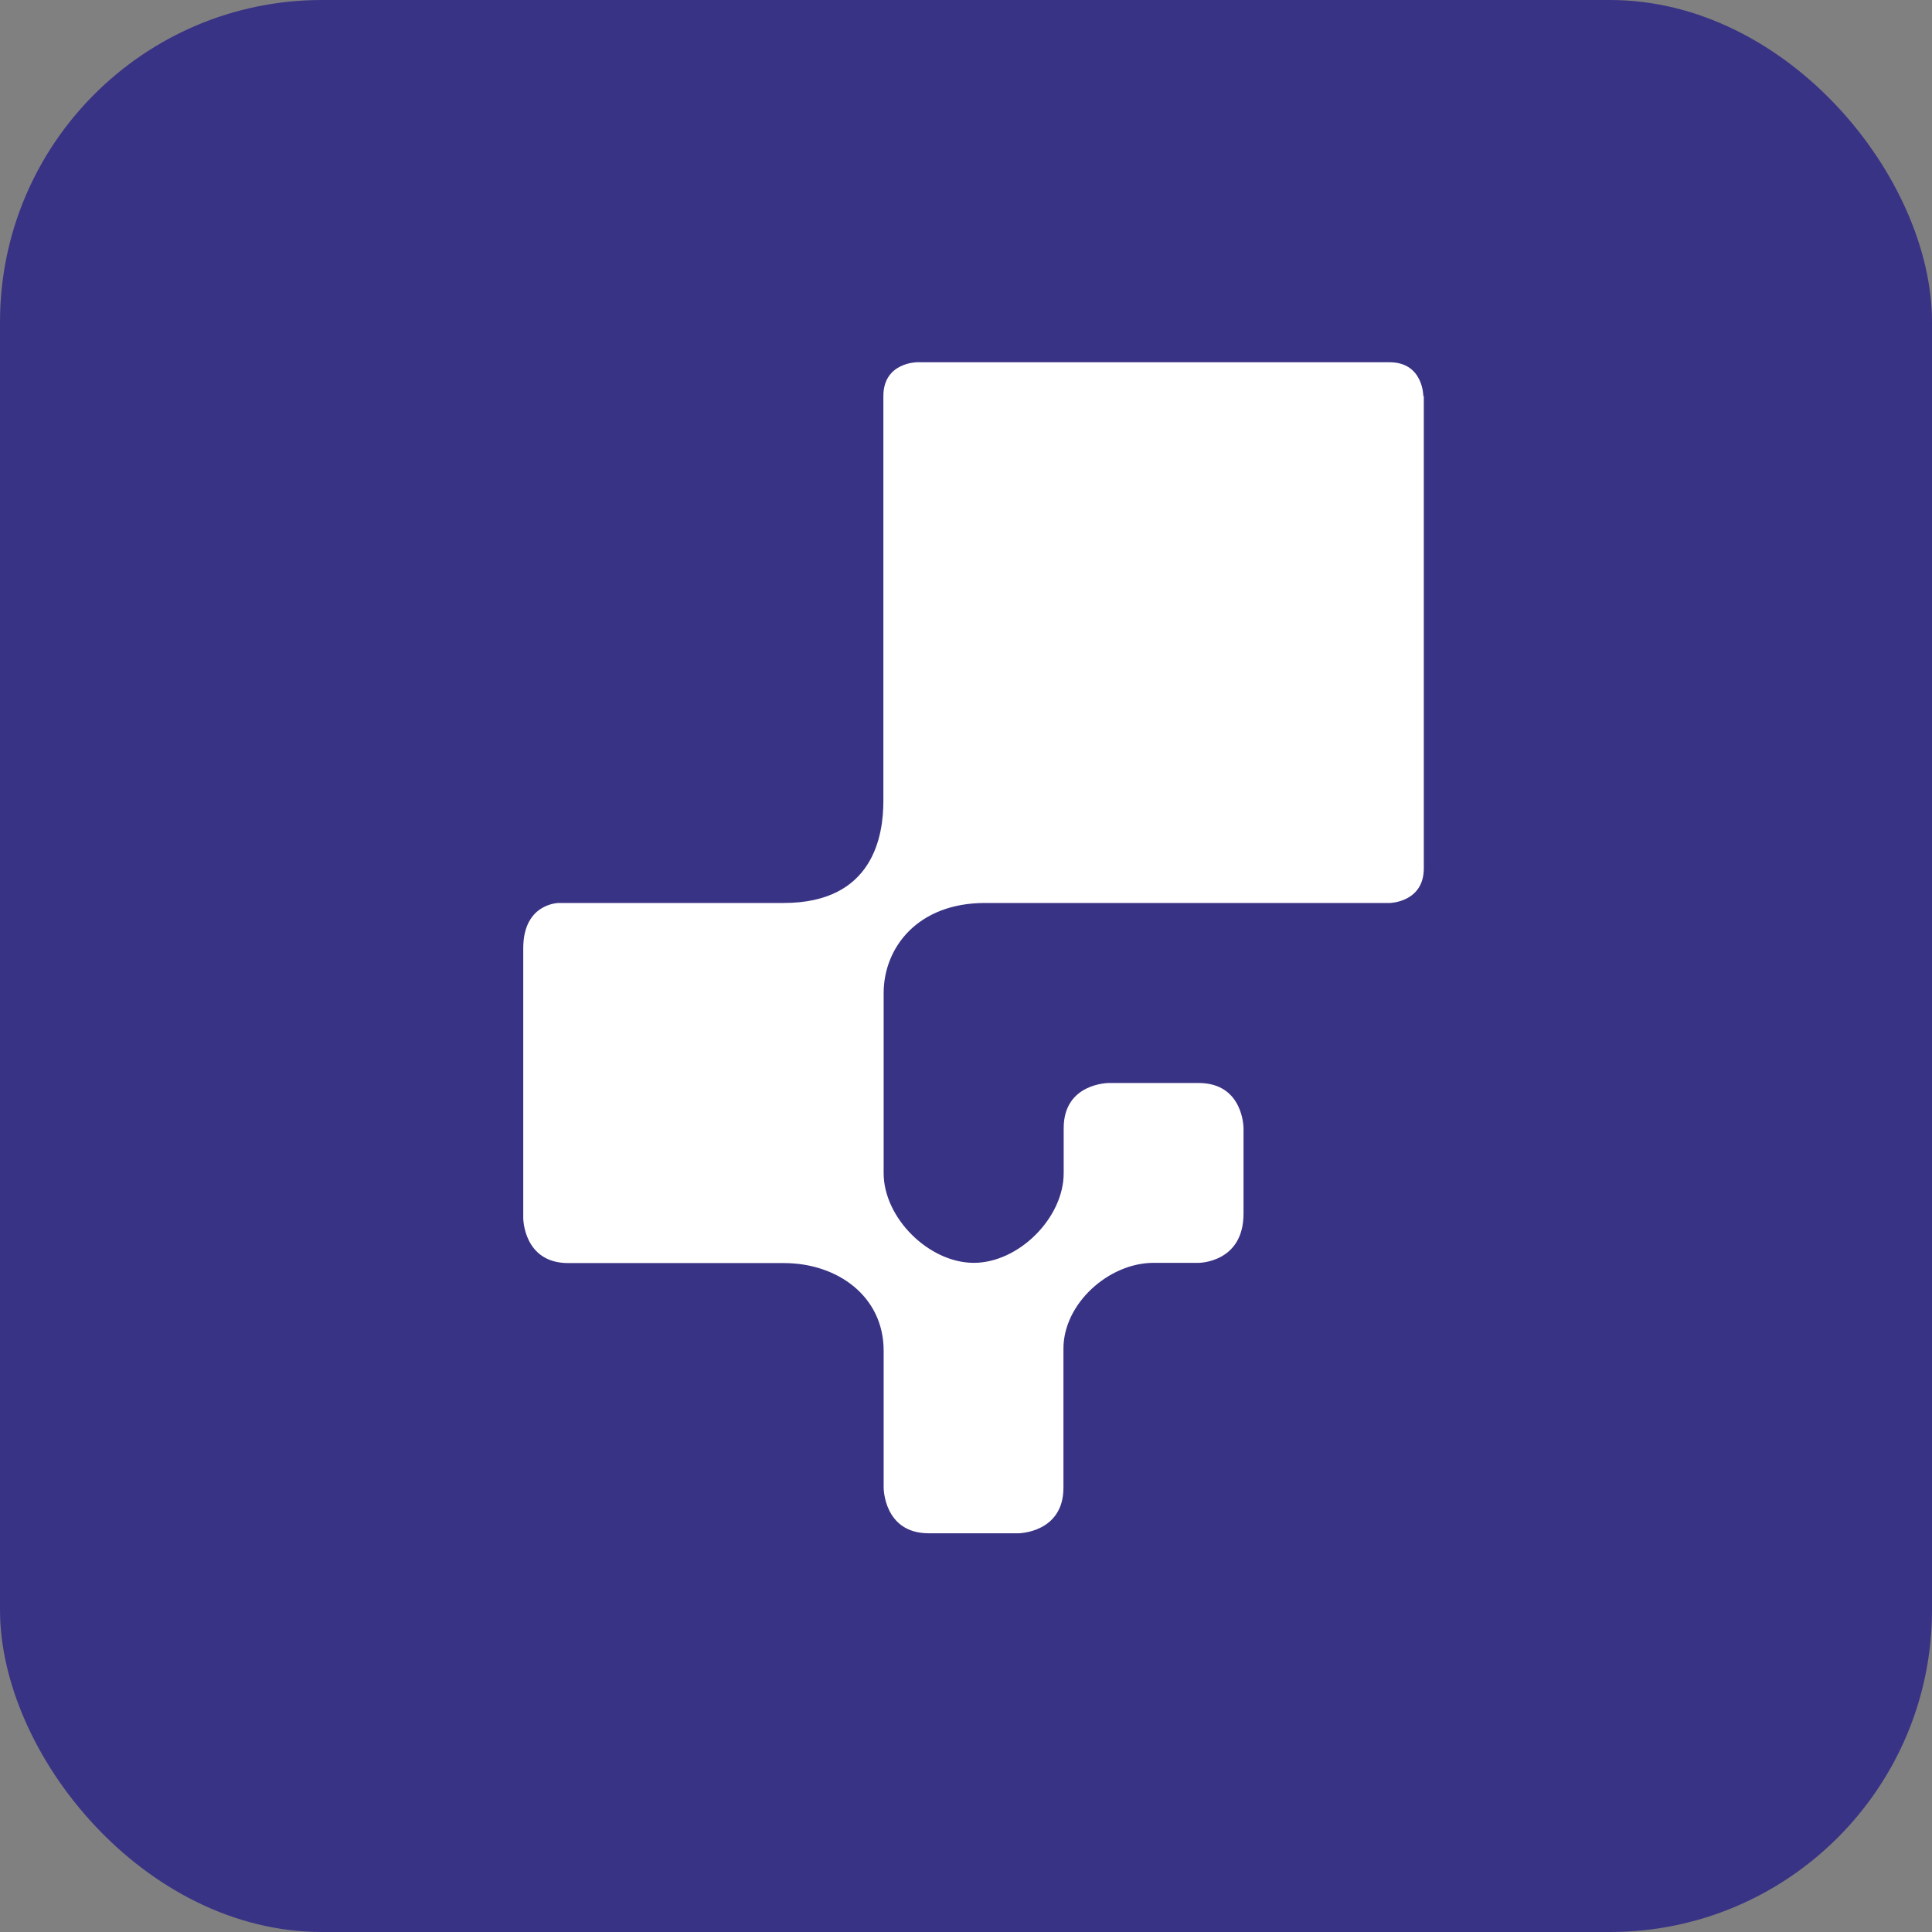 <svg width="48" height="48" viewBox="0 0 48 48" fill="none" xmlns="http://www.w3.org/2000/svg">
<rect x="0" y="0" width="48" height="48" fill="#808080" stroke="none"/>
<rect width="48" height="48" rx="8" fill="#393385"/>
<path d="M35.362 9.84C35.362 9.84 35.362 9 34.522 9H22.787C22.787 9 21.947 9 21.947 9.84V19.901C21.947 20.741 21.712 22.434 19.472 22.434H13.885C13.885 22.434 13 22.434 13 23.56V30.261C13 30.261 13 31.381 14.12 31.381H19.478C20.808 31.381 21.954 32.208 21.954 33.557V36.962C21.954 36.962 21.954 38.094 23.074 38.094H25.307C25.307 38.094 26.421 38.082 26.421 36.962V33.506C26.421 32.386 27.547 31.375 28.661 31.375H29.781C29.781 31.375 30.895 31.375 30.895 30.153V28.027C30.895 28.027 30.895 26.907 29.781 26.907H27.547C27.547 26.907 26.427 26.907 26.427 28.027V29.147C26.427 30.261 25.307 31.375 24.194 31.375C23.08 31.375 21.954 30.261 21.954 29.147V24.674C21.954 23.547 22.794 22.434 24.474 22.434H34.535C34.535 22.434 35.374 22.415 35.374 21.575V9.84H35.362Z" fill="white"/>
</svg>

